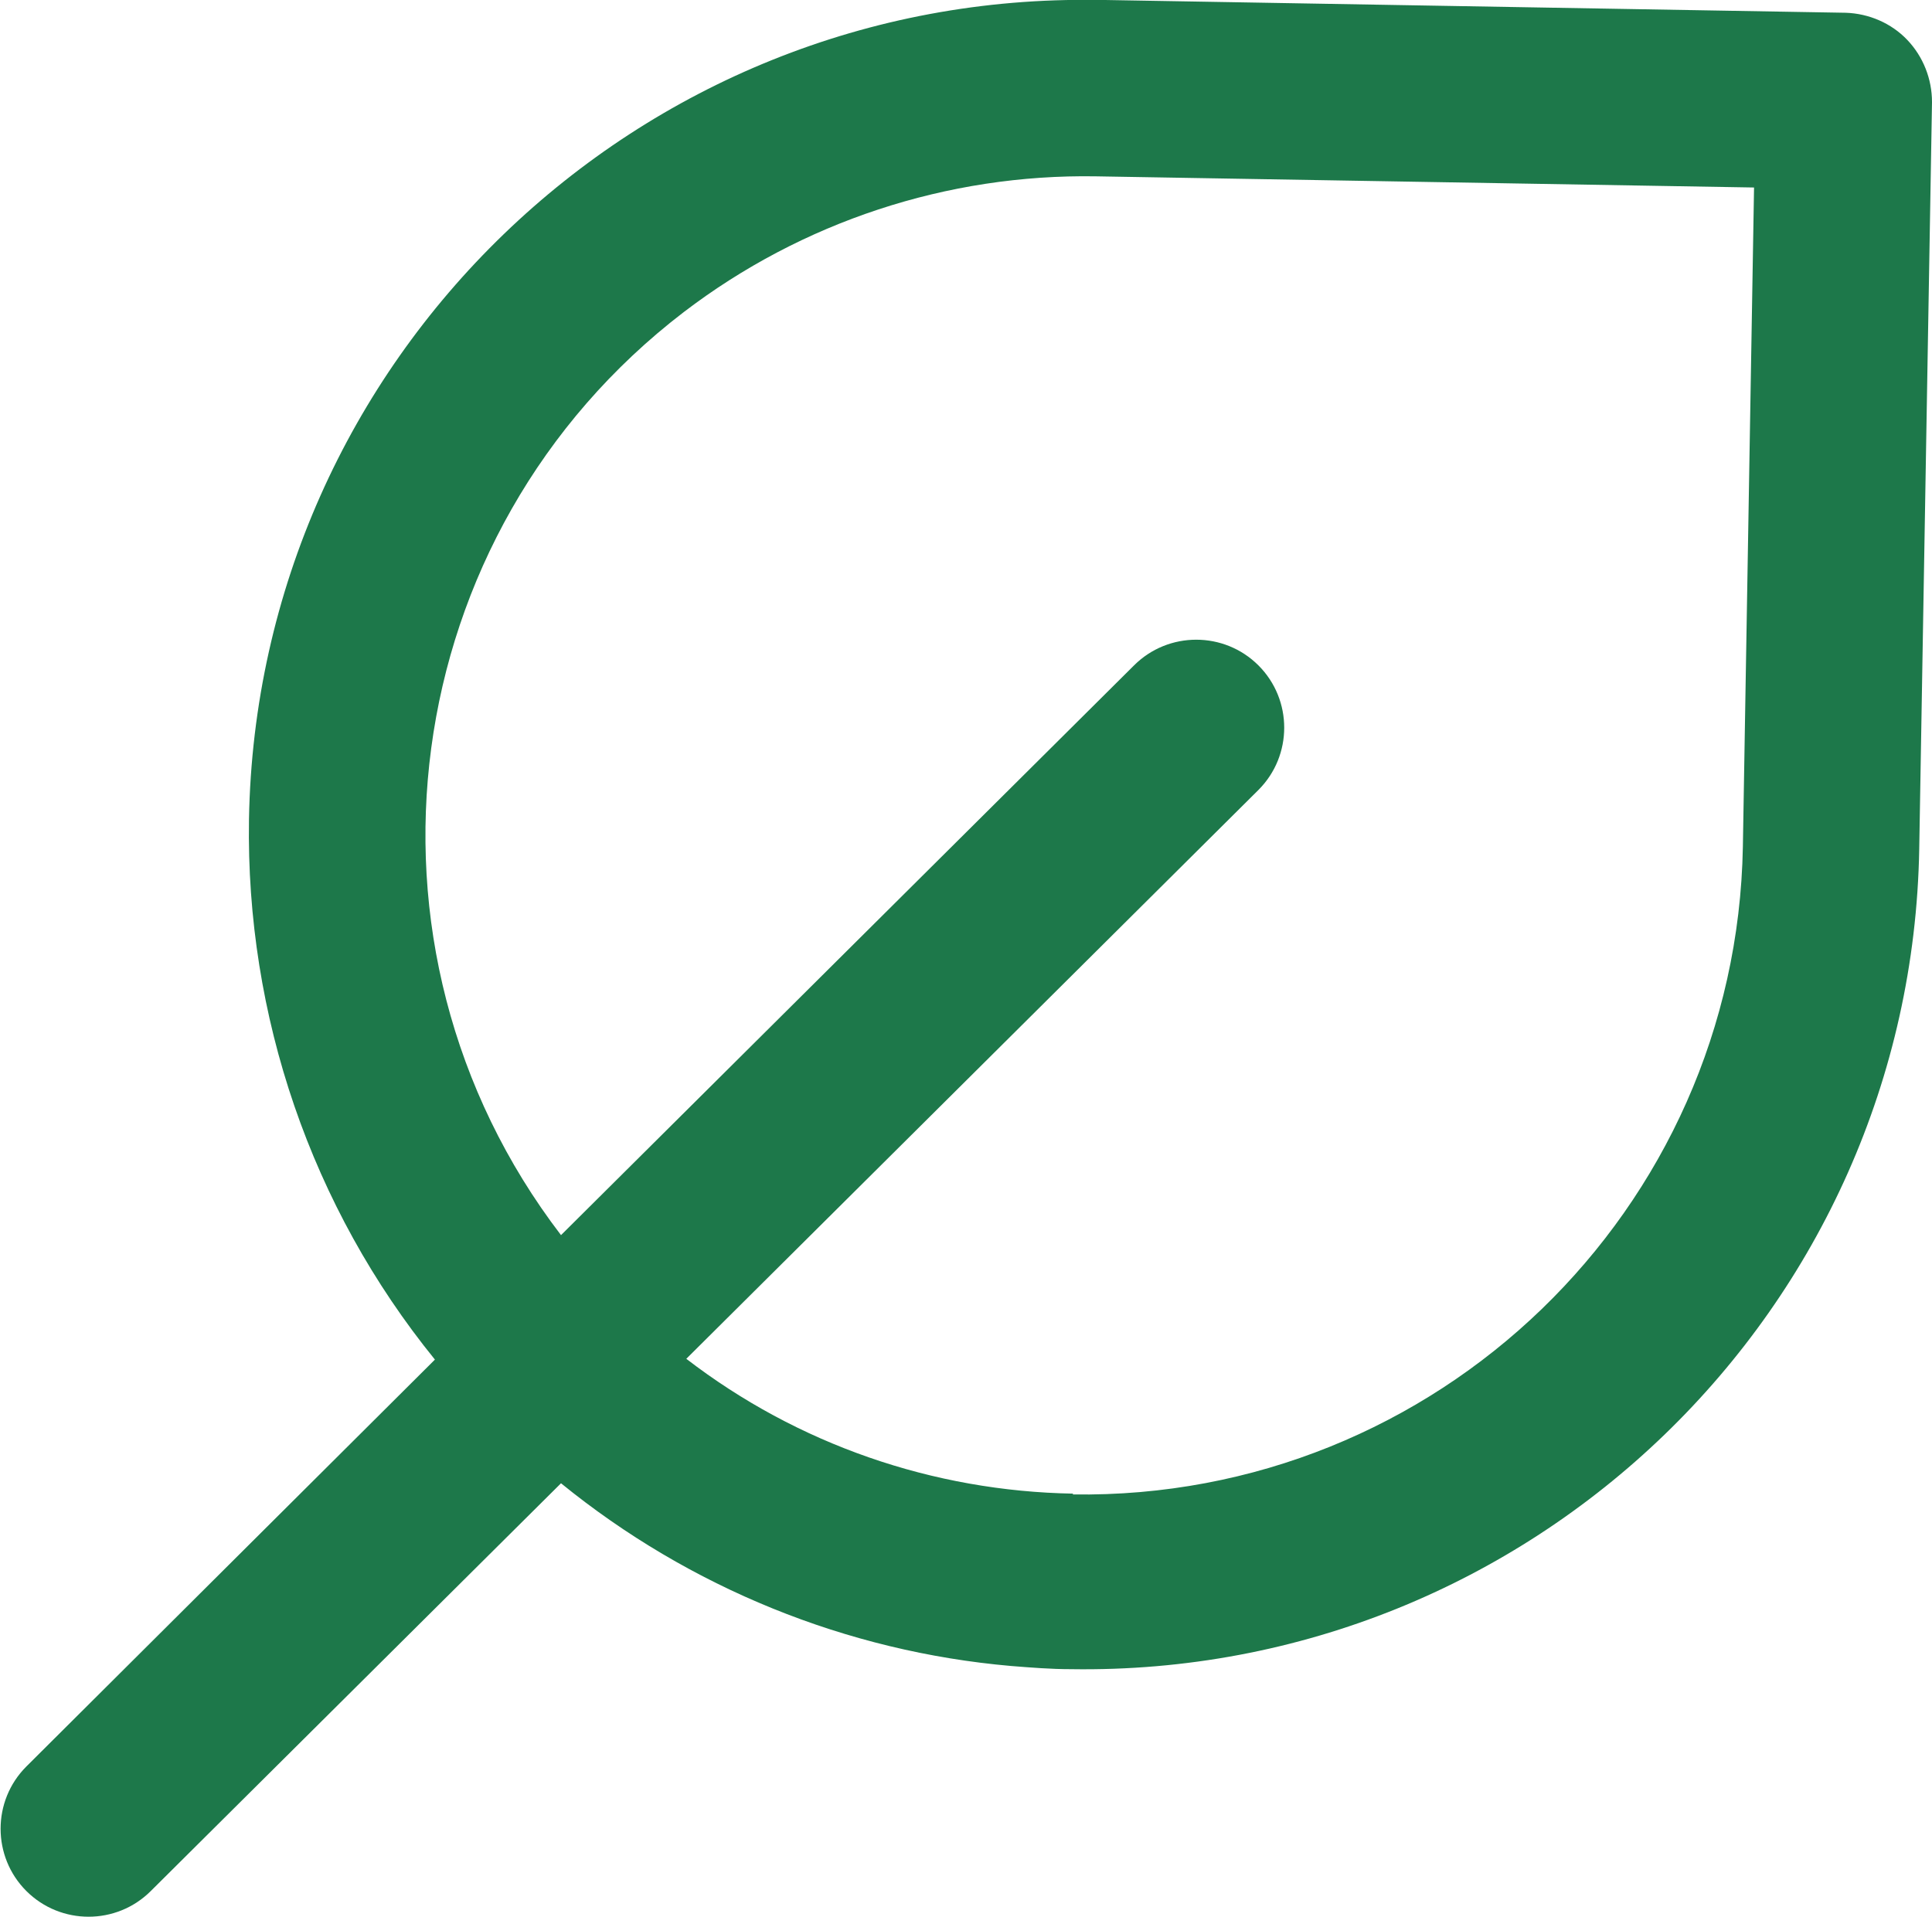 <?xml version="1.0" encoding="UTF-8"?>
<svg id="Livello_2" data-name="Livello 2" xmlns="http://www.w3.org/2000/svg" viewBox="0 0 24.21 24.03">
  <defs>
    <style>
      .cls-1 {
        fill: #1d784a;
        stroke-width: 0px;
      }
    </style>
  </defs>
  <g id="Livello_1-2" data-name="Livello 1">
    <g id="Livello_1-3" data-name="Livello 1">
      <path id="Tracciato_38365" data-name="Tracciato 38365" class="cls-1" d="M24.05,10.64l.16-9.36c0-.29-.11-.57-.31-.78-.2-.21-.48-.33-.77-.34L13.85,0h-.09C7.99-.1,3.22,4.5,3.12,10.27c-.04,2.46.78,4.86,2.33,6.77L.33,22.14c-.43.43-.43,1.13,0,1.56.43.43,1.13.43,1.56,0h0l5.14-5.11c1.61,1.31,3.58,2.11,5.64,2.29.25.02.5.04.75.04,5.77.09,10.53-4.51,10.63-10.28h0ZM13.45,18.72c-1.76-.03-3.46-.62-4.85-1.69l7.17-7.13c.43-.43.43-1.13,0-1.56s-1.13-.43-1.56,0h0l-7.18,7.14c-2.77-3.62-2.08-8.8,1.54-11.57,1.48-1.13,3.3-1.73,5.16-1.7h0s8.25.14,8.25.14l-.14,8.26c-.08,4.56-3.84,8.19-8.4,8.12h0Z"/>
    </g>
  </g>
</svg>